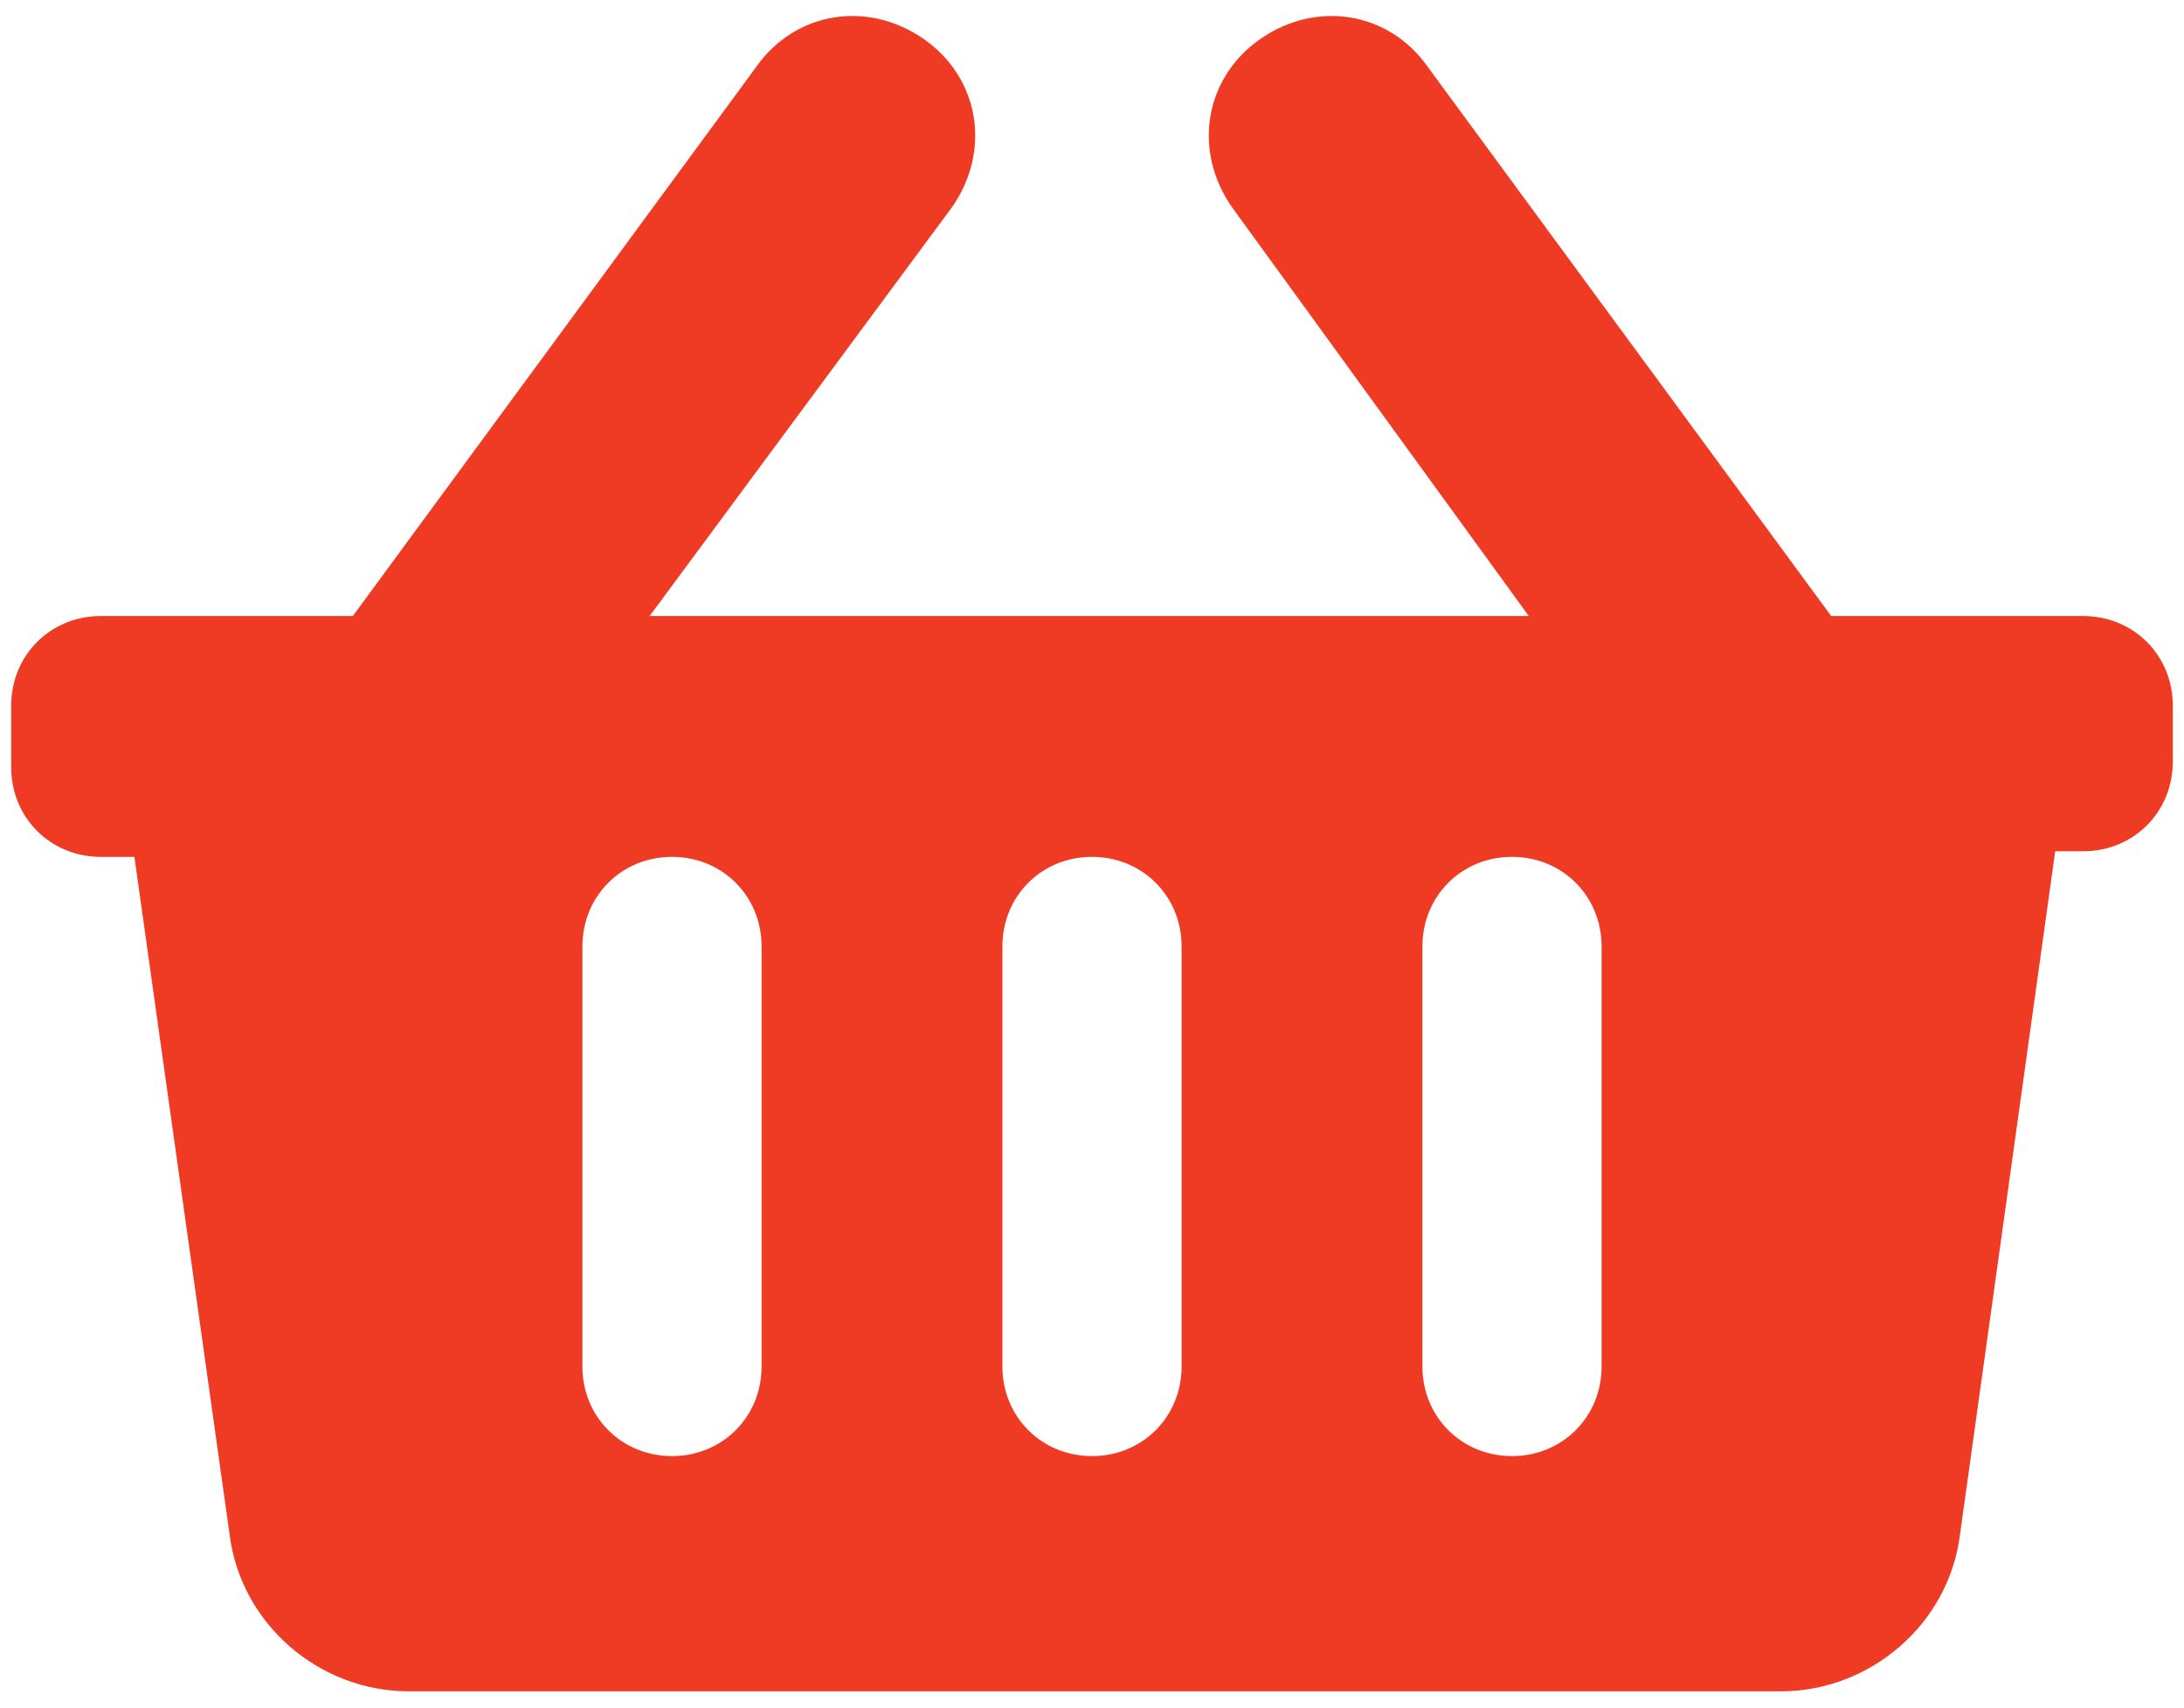 <?xml version="1.0" encoding="utf-8"?>
<!-- Generator: Adobe Illustrator 22.0.1, SVG Export Plug-In . SVG Version: 6.00 Build 0)  -->
<svg version="1.1" id="Layer_1" xmlns="http://www.w3.org/2000/svg" xmlns:xlink="http://www.w3.org/1999/xlink" x="0px" y="0px"
	 viewBox="0 0 39 30.5" style="enable-background:new 0 0 39 30.5;" xml:space="preserve">
<style type="text/css">
	.st0{fill:#EF3A24;}
</style>
<g>
	<path class="st0" d="M38.8,13.6c0,0.9-0.7,1.6-1.6,1.6h-0.5l-1.7,12.2c-0.2,1.6-1.6,2.8-3.2,2.8H7.3c-1.6,0-3-1.2-3.2-2.8L2.4,15.3
		H1.8c-0.9,0-1.6-0.7-1.6-1.6v-1.1c0-0.9,0.7-1.6,1.6-1.6h4.5l7.2-9.8c0.7-1,2-1.2,3-0.5c1,0.7,1.2,2,0.5,3L11.6,11h15.7l-5.3-7.3
		c-0.7-1-0.5-2.3,0.5-3c1-0.7,2.3-0.5,3,0.5l7.2,9.8h4.5c0.9,0,1.6,0.7,1.6,1.6L38.8,13.6L38.8,13.6z M13.6,16.9
		c0-0.9-0.7-1.6-1.6-1.6c-0.9,0-1.6,0.7-1.6,1.6v7.5c0,0.9,0.7,1.6,1.6,1.6c0.9,0,1.6-0.7,1.6-1.6V16.9z M21.1,16.9
		c0-0.9-0.7-1.6-1.6-1.6s-1.6,0.7-1.6,1.6v7.5c0,0.9,0.7,1.6,1.6,1.6s1.6-0.7,1.6-1.6V16.9z M28.6,16.9c0-0.9-0.7-1.6-1.6-1.6
		s-1.6,0.7-1.6,1.6v7.5c0,0.9,0.7,1.6,1.6,1.6s1.6-0.7,1.6-1.6V16.9z"/>
</g>
</svg>

